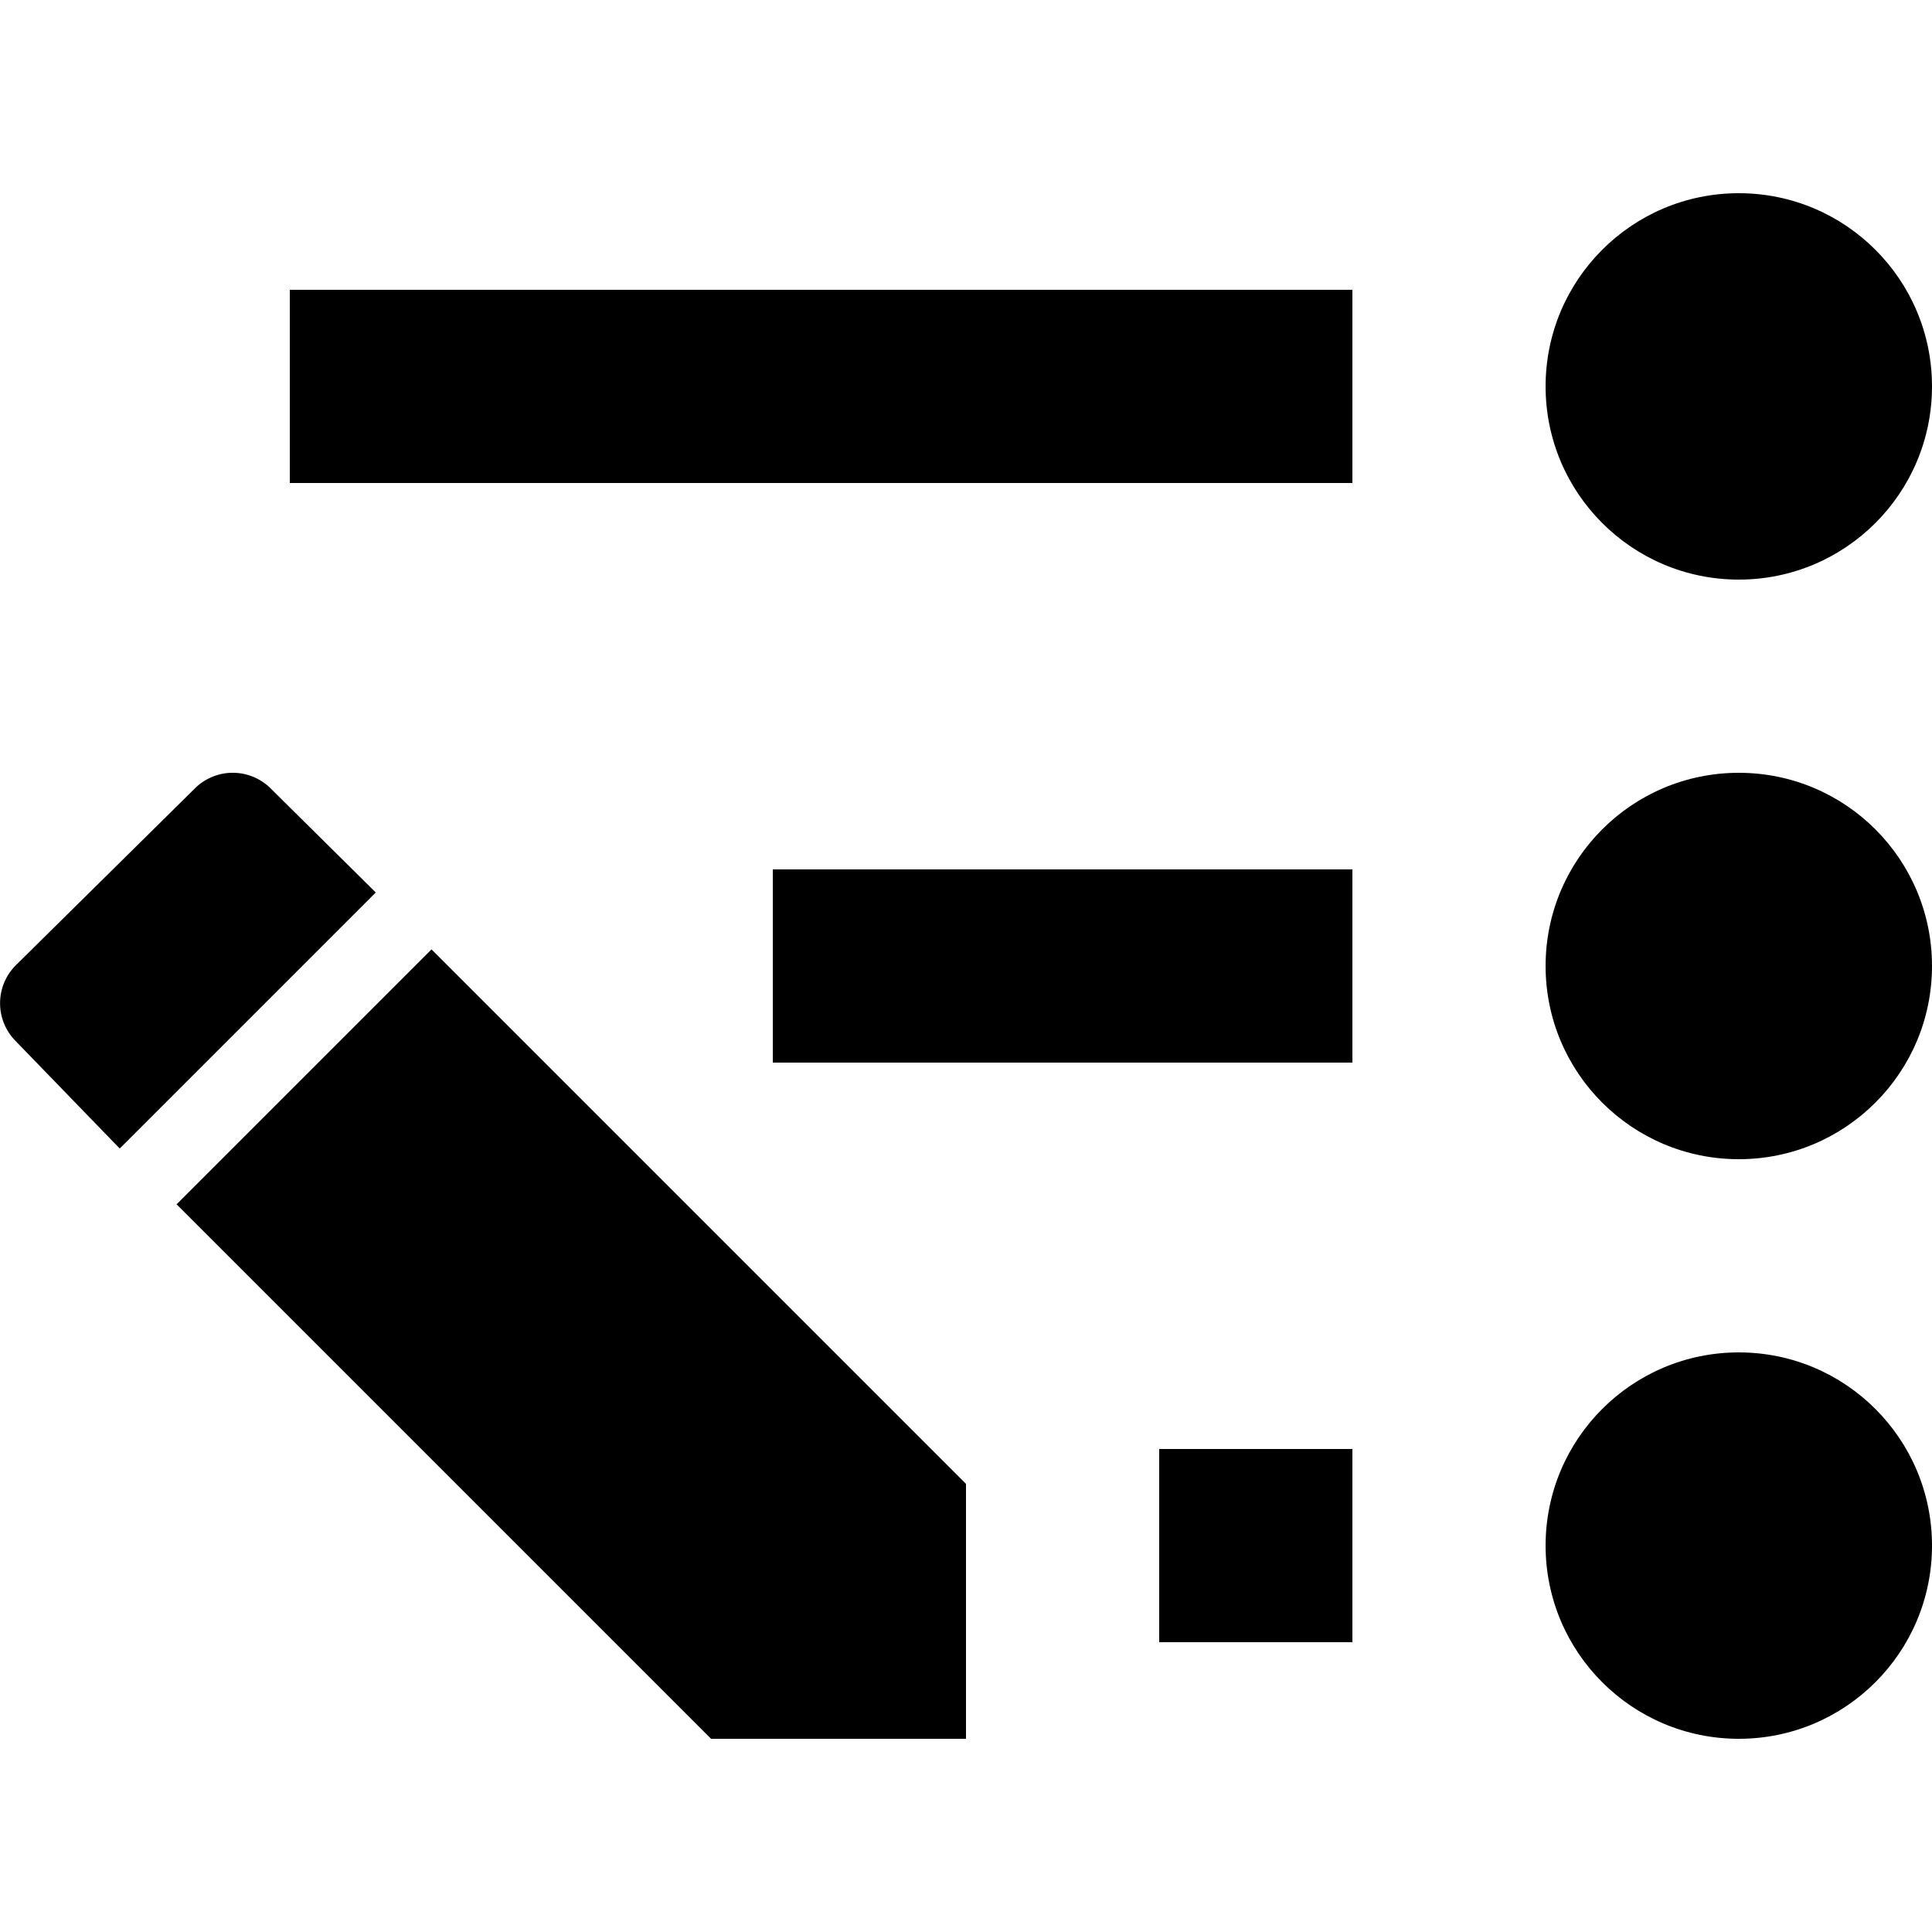 <svg xmlns="http://www.w3.org/2000/svg" width="20" height="20" viewBox="0 0 20 20"><g fill-rule="evenodd"><path fill-rule="nonzero" d="M14 15h-2v2h2z"/><path fill-rule="nonzero" d="M14 9H8v2h6z"/><path fill-rule="nonzero" d="M14 3H3v2h11z"/><circle cx="18" cy="4" r="2" fill-rule="nonzero" transform="matrix(-1 0 0 1 36 0)"/><circle cx="18" cy="10" r="2" fill-rule="nonzero" transform="matrix(-1 0 0 1 36 0)"/><circle cx="18" cy="16" r="2" fill-rule="nonzero" transform="matrix(-1 0 0 1 36 0)"/><path d="M1.24 11.89L.162 10.777a.556.556 0 0 1 0-.783l1.856-1.833a.556.556 0 0 1 .783 0L3.89 9.239l-2.65 2.65z"/><path d="M4.467 9.828L10 15.361V18H7.361l-5.533-5.533z"/></g></svg>